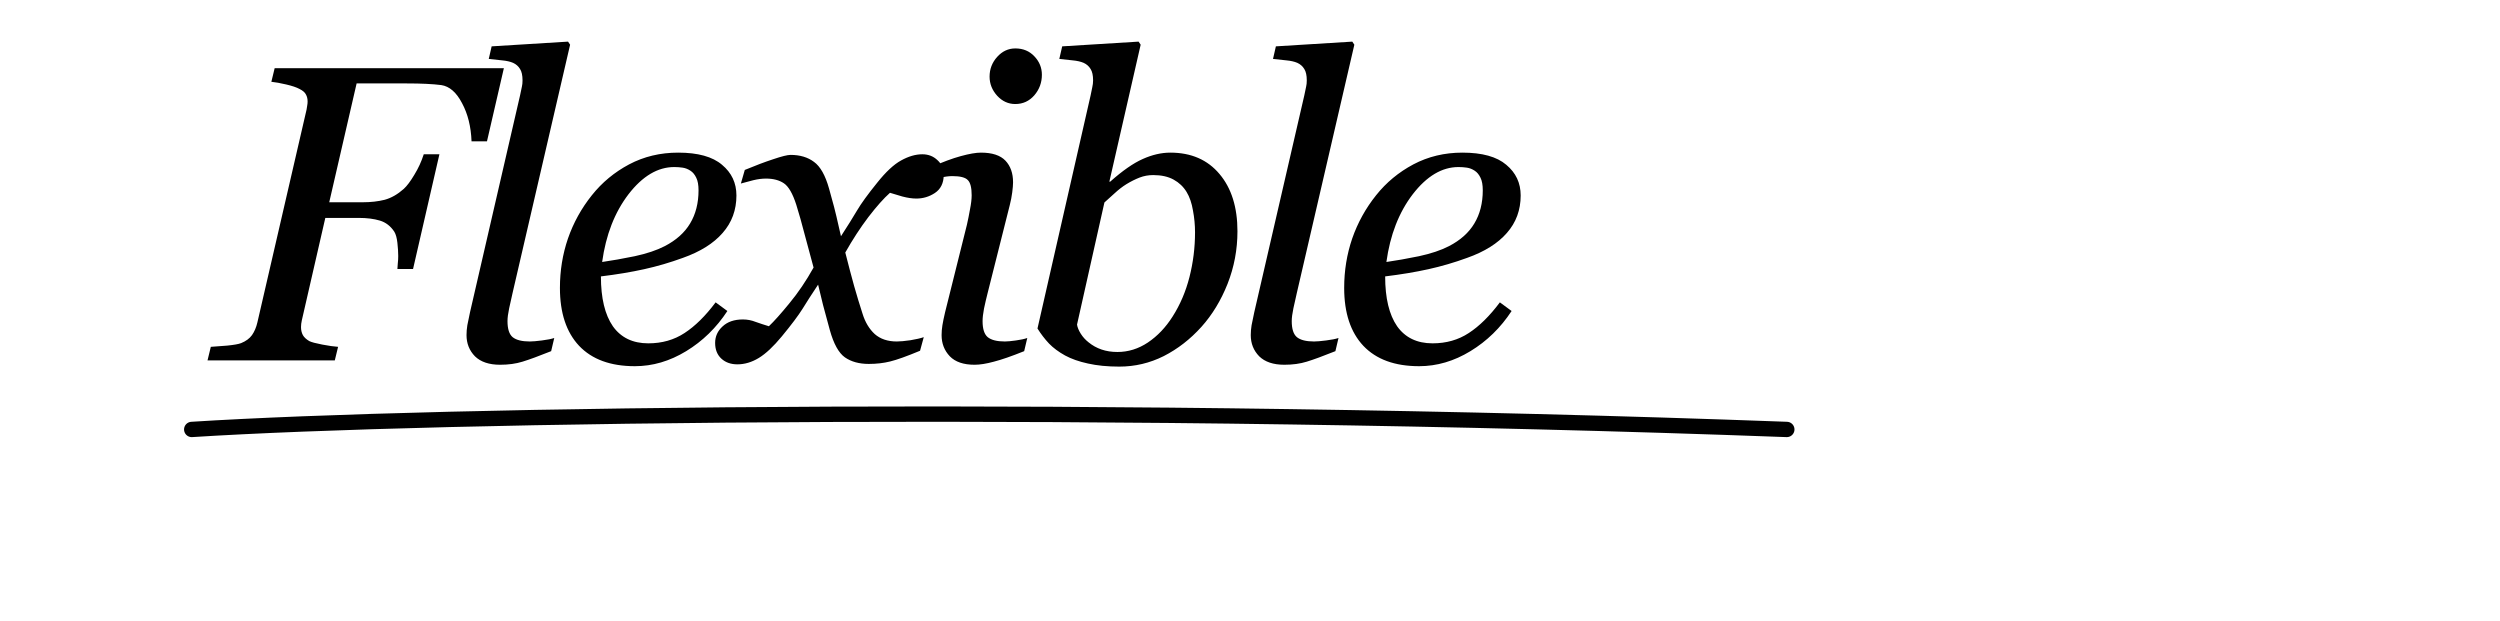 <svg width="326" height="81" viewBox="0 0 326 81" fill="none" xmlns="http://www.w3.org/2000/svg">
<path d="M65.705 8.892L63.503 18.426H61.489C61.417 16.51 61.005 14.854 60.253 13.457C59.519 12.043 58.615 11.255 57.541 11.094C56.986 11.023 56.333 10.969 55.581 10.933C54.846 10.897 53.996 10.879 53.029 10.879H46.503L42.932 26.375H47.309C48.347 26.375 49.296 26.268 50.156 26.053C51.015 25.82 51.848 25.346 52.653 24.629C53.065 24.253 53.522 23.645 54.023 22.803C54.542 21.962 54.954 21.067 55.258 20.118H57.299L53.862 35.076H51.821C51.839 34.861 51.857 34.611 51.874 34.324C51.91 34.038 51.928 33.724 51.928 33.384C51.928 32.883 51.892 32.31 51.821 31.666C51.749 31.021 51.615 30.538 51.418 30.215C50.935 29.481 50.308 28.998 49.538 28.765C48.768 28.532 47.855 28.416 46.799 28.416H42.421L39.36 41.763C39.324 41.906 39.297 42.059 39.279 42.22C39.261 42.363 39.252 42.506 39.252 42.649C39.252 43.043 39.333 43.392 39.494 43.697C39.655 43.983 39.933 44.243 40.327 44.476C40.613 44.619 41.177 44.771 42.019 44.932C42.86 45.093 43.549 45.192 44.086 45.227L43.657 47H27.06L27.49 45.227C28.045 45.192 28.761 45.138 29.638 45.066C30.515 44.977 31.115 44.87 31.438 44.744C32.064 44.493 32.539 44.144 32.861 43.697C33.183 43.231 33.416 42.685 33.559 42.059L39.977 14.29C40.013 14.111 40.04 13.941 40.058 13.78C40.094 13.601 40.112 13.422 40.112 13.243C40.112 12.885 40.04 12.58 39.897 12.33C39.772 12.061 39.494 11.819 39.065 11.604C38.671 11.39 38.089 11.193 37.319 11.014C36.549 10.835 35.904 10.718 35.385 10.665L35.815 8.892H65.705ZM74.342 5.831L66.849 38.165C66.688 38.845 66.536 39.525 66.393 40.206C66.249 40.886 66.178 41.441 66.178 41.871C66.178 42.891 66.401 43.589 66.849 43.965C67.315 44.341 68.058 44.529 69.078 44.529C69.436 44.529 69.964 44.484 70.663 44.395C71.379 44.306 71.916 44.198 72.274 44.073L71.871 45.791C70.26 46.436 69.016 46.893 68.138 47.161C67.279 47.43 66.303 47.564 65.211 47.564C63.779 47.564 62.687 47.197 61.935 46.463C61.2 45.711 60.834 44.789 60.834 43.697C60.834 43.285 60.869 42.855 60.941 42.408C61.03 41.96 61.147 41.396 61.29 40.716L67.816 12.437C67.941 11.882 68.022 11.497 68.058 11.282C68.111 11.067 68.138 10.799 68.138 10.477C68.138 9.832 68.031 9.34 67.816 9C67.601 8.641 67.297 8.373 66.903 8.194C66.527 8.033 66.052 7.925 65.48 7.872C64.907 7.818 64.325 7.755 63.734 7.684L64.11 6.045L74.073 5.428L74.342 5.831ZM96.03 25.489C96.03 27.387 95.43 29.016 94.231 30.377C93.049 31.737 91.322 32.82 89.048 33.626C87.383 34.235 85.7 34.727 83.999 35.103C82.298 35.479 80.418 35.792 78.359 36.043C78.359 38.872 78.879 41.038 79.917 42.542C80.973 44.028 82.513 44.771 84.536 44.771C86.326 44.771 87.902 44.323 89.263 43.428C90.641 42.533 91.993 41.199 93.318 39.427L94.849 40.555C93.416 42.739 91.626 44.484 89.478 45.791C87.329 47.099 85.1 47.752 82.79 47.752C79.622 47.752 77.196 46.866 75.513 45.093C73.848 43.321 73.015 40.805 73.015 37.547C73.015 35.291 73.364 33.143 74.062 31.102C74.779 29.043 75.817 27.163 77.178 25.462C78.503 23.797 80.123 22.454 82.039 21.434C83.972 20.413 86.103 19.903 88.43 19.903C91.008 19.903 92.915 20.431 94.15 21.487C95.404 22.526 96.03 23.86 96.03 25.489ZM91.089 24.817C91.089 24.119 90.99 23.573 90.793 23.179C90.597 22.767 90.346 22.463 90.041 22.266C89.719 22.051 89.379 21.917 89.021 21.863C88.663 21.81 88.296 21.783 87.92 21.783C85.772 21.783 83.784 22.964 81.958 25.328C80.15 27.691 79.004 30.636 78.52 34.163C79.774 33.984 81.188 33.733 82.764 33.411C84.339 33.071 85.646 32.632 86.685 32.095C88.171 31.325 89.272 30.341 89.988 29.141C90.722 27.924 91.089 26.482 91.089 24.817ZM123.063 22.857C123.045 23.895 122.66 24.665 121.908 25.166C121.174 25.65 120.368 25.892 119.491 25.892C118.954 25.892 118.345 25.802 117.665 25.623C116.985 25.426 116.448 25.265 116.054 25.14C115.248 25.856 114.308 26.912 113.234 28.309C112.178 29.705 111.175 31.245 110.226 32.928C110.656 34.629 111.041 36.088 111.381 37.305C111.721 38.505 112.088 39.713 112.482 40.931C112.822 42.023 113.35 42.9 114.066 43.562C114.8 44.207 115.758 44.529 116.94 44.529C117.37 44.529 117.96 44.476 118.712 44.368C119.464 44.243 120.046 44.109 120.458 43.965L119.975 45.738C118.256 46.454 116.958 46.919 116.081 47.134C115.221 47.349 114.29 47.456 113.288 47.456C112.034 47.456 110.996 47.17 110.172 46.597C109.367 46.024 108.713 44.843 108.212 43.052C107.854 41.745 107.558 40.653 107.326 39.776C107.111 38.881 106.896 37.995 106.681 37.117C105.858 38.352 105.177 39.409 104.64 40.286C104.103 41.145 103.208 42.336 101.955 43.858C100.862 45.183 99.86 46.123 98.947 46.678C98.034 47.233 97.103 47.51 96.154 47.51C95.312 47.51 94.623 47.269 94.086 46.785C93.531 46.284 93.253 45.595 93.253 44.717C93.253 43.876 93.576 43.16 94.22 42.569C94.865 41.96 95.751 41.656 96.879 41.656C97.452 41.656 98.007 41.763 98.544 41.978C99.099 42.175 99.672 42.363 100.263 42.542C100.943 41.898 101.838 40.895 102.948 39.534C104.076 38.173 105.124 36.625 106.09 34.888C105.75 33.617 105.374 32.221 104.962 30.699C104.569 29.177 104.193 27.843 103.834 26.697C103.369 25.247 102.832 24.316 102.223 23.904C101.614 23.492 100.836 23.287 99.887 23.287C99.368 23.287 98.812 23.358 98.222 23.502C97.649 23.645 97.112 23.788 96.61 23.931L97.121 22.159C98.499 21.586 99.734 21.12 100.827 20.762C101.937 20.386 102.689 20.198 103.083 20.198C104.318 20.198 105.338 20.503 106.144 21.111C106.968 21.702 107.621 22.857 108.104 24.576C108.66 26.563 108.982 27.78 109.071 28.228C109.179 28.658 109.376 29.517 109.662 30.806C110.521 29.481 111.22 28.362 111.757 27.449C112.294 26.536 113.171 25.328 114.389 23.824C115.517 22.409 116.555 21.442 117.504 20.923C118.471 20.386 119.393 20.118 120.27 20.118C121.058 20.118 121.72 20.377 122.257 20.896C122.812 21.398 123.081 22.051 123.063 22.857ZM133.956 44.073L133.553 45.791C131.906 46.454 130.59 46.91 129.605 47.161C128.62 47.43 127.779 47.564 127.081 47.564C125.648 47.564 124.574 47.197 123.858 46.463C123.142 45.711 122.784 44.789 122.784 43.697C122.784 43.285 122.819 42.855 122.891 42.408C122.963 41.96 123.079 41.396 123.24 40.716L126.087 29.302C126.23 28.676 126.364 28.004 126.49 27.288C126.633 26.572 126.705 25.963 126.705 25.462C126.705 24.459 126.535 23.797 126.194 23.475C125.872 23.134 125.201 22.964 124.18 22.964C123.786 22.964 123.258 23.027 122.596 23.152C121.951 23.278 121.459 23.385 121.119 23.475L121.521 21.756C122.918 21.129 124.171 20.664 125.281 20.359C126.391 20.055 127.269 19.903 127.913 19.903C129.381 19.903 130.446 20.252 131.109 20.95C131.771 21.648 132.103 22.588 132.103 23.77C132.103 24.092 132.067 24.531 131.995 25.086C131.924 25.641 131.816 26.196 131.673 26.751L128.799 38.165C128.62 38.863 128.459 39.552 128.316 40.232C128.191 40.895 128.128 41.441 128.128 41.871C128.128 42.891 128.352 43.589 128.799 43.965C129.265 44.341 130.008 44.529 131.028 44.529C131.368 44.529 131.852 44.484 132.479 44.395C133.123 44.306 133.615 44.198 133.956 44.073ZM135.862 9.751C135.862 10.772 135.531 11.667 134.869 12.437C134.206 13.189 133.383 13.565 132.398 13.565C131.485 13.565 130.697 13.207 130.035 12.491C129.372 11.757 129.041 10.924 129.041 9.993C129.041 9.008 129.372 8.149 130.035 7.415C130.697 6.681 131.485 6.314 132.398 6.314C133.418 6.314 134.251 6.663 134.896 7.361C135.54 8.042 135.862 8.838 135.862 9.751ZM161.364 30.162C161.364 32.543 160.935 34.825 160.075 37.01C159.216 39.176 158.079 41.047 156.665 42.623C155.214 44.234 153.576 45.505 151.75 46.436C149.924 47.349 147.99 47.806 145.949 47.806C144.41 47.806 143.049 47.671 141.867 47.403C140.703 47.152 139.71 46.803 138.886 46.355C138.045 45.89 137.347 45.371 136.792 44.798C136.236 44.207 135.735 43.553 135.288 42.837L142.216 12.437C142.306 12.025 142.377 11.676 142.431 11.39C142.503 11.085 142.539 10.781 142.539 10.477C142.539 9.832 142.431 9.34 142.216 9C142.001 8.641 141.697 8.373 141.303 8.194C140.927 8.033 140.453 7.925 139.88 7.872C139.307 7.818 138.725 7.755 138.134 7.684L138.51 6.045L148.474 5.428L148.742 5.831L144.66 23.689H144.768C146.379 22.257 147.793 21.273 149.011 20.735C150.246 20.18 151.446 19.903 152.609 19.903C155.331 19.903 157.47 20.834 159.028 22.696C160.585 24.54 161.364 27.029 161.364 30.162ZM155.832 30.296C155.832 29.347 155.743 28.398 155.563 27.449C155.402 26.482 155.125 25.677 154.731 25.032C154.319 24.352 153.755 23.815 153.039 23.421C152.323 23.027 151.437 22.83 150.38 22.83C149.754 22.83 149.163 22.938 148.608 23.152C148.053 23.367 147.48 23.654 146.889 24.012C146.37 24.334 145.86 24.728 145.358 25.193C144.875 25.641 144.427 26.044 144.016 26.402L140.444 42.327C140.498 42.685 140.659 43.079 140.927 43.509C141.196 43.938 141.536 44.315 141.948 44.637C142.449 45.048 143.013 45.362 143.64 45.577C144.266 45.791 144.956 45.899 145.708 45.899C147.122 45.899 148.447 45.487 149.682 44.664C150.935 43.822 152.01 42.694 152.905 41.28C153.889 39.74 154.624 38.021 155.107 36.123C155.59 34.226 155.832 32.283 155.832 30.296ZM176.607 5.831L169.115 38.165C168.954 38.845 168.801 39.525 168.658 40.206C168.515 40.886 168.443 41.441 168.443 41.871C168.443 42.891 168.667 43.589 169.115 43.965C169.58 44.341 170.323 44.529 171.344 44.529C171.702 44.529 172.23 44.484 172.928 44.395C173.644 44.306 174.181 44.198 174.54 44.073L174.137 45.791C172.525 46.436 171.281 46.893 170.404 47.161C169.544 47.43 168.569 47.564 167.477 47.564C166.044 47.564 164.952 47.197 164.2 46.463C163.466 45.711 163.099 44.789 163.099 43.697C163.099 43.285 163.135 42.855 163.207 42.408C163.296 41.96 163.412 41.396 163.556 40.716L170.082 12.437C170.207 11.882 170.287 11.497 170.323 11.282C170.377 11.067 170.404 10.799 170.404 10.477C170.404 9.832 170.296 9.34 170.082 9C169.867 8.641 169.562 8.373 169.168 8.194C168.792 8.033 168.318 7.925 167.745 7.872C167.172 7.818 166.59 7.755 166 7.684L166.375 6.045L176.339 5.428L176.607 5.831ZM198.296 25.489C198.296 27.387 197.696 29.016 196.497 30.377C195.315 31.737 193.587 32.82 191.313 33.626C189.648 34.235 187.965 34.727 186.265 35.103C184.564 35.479 182.684 35.792 180.625 36.043C180.625 38.872 181.144 41.038 182.183 42.542C183.239 44.028 184.779 44.771 186.802 44.771C188.592 44.771 190.168 44.323 191.528 43.428C192.907 42.533 194.259 41.199 195.583 39.427L197.114 40.555C195.682 42.739 193.892 44.484 191.743 45.791C189.595 47.099 187.366 47.752 185.056 47.752C181.887 47.752 179.461 46.866 177.778 45.093C176.113 43.321 175.281 40.805 175.281 37.547C175.281 35.291 175.63 33.143 176.328 31.102C177.044 29.043 178.083 27.163 179.443 25.462C180.768 23.797 182.389 22.454 184.304 21.434C186.238 20.413 188.368 19.903 190.696 19.903C193.274 19.903 195.181 20.431 196.416 21.487C197.669 22.526 198.296 23.86 198.296 25.489ZM193.354 24.817C193.354 24.119 193.256 23.573 193.059 23.179C192.862 22.767 192.611 22.463 192.307 22.266C191.985 22.051 191.645 21.917 191.287 21.863C190.929 21.81 190.562 21.783 190.186 21.783C188.037 21.783 186.05 22.964 184.224 25.328C182.415 27.691 181.27 30.636 180.786 34.163C182.039 33.984 183.454 33.733 185.029 33.411C186.605 33.071 187.912 32.632 188.95 32.095C190.436 31.325 191.537 30.341 192.253 29.141C192.987 27.924 193.354 26.482 193.354 24.817Z" fill="url(#paint0_linear_796_7778)" style=""/>
<g filter="url(#filter0_dddddd_796_7778)">
<path d="M25 56C56.764 53.973 145.757 52.762 233 56" stroke="#CA474D" style="stroke:#CA474D;stroke:color(display-p3 0.792 0.278 0.302);stroke-opacity:1;" stroke-width="2" stroke-linecap="round"/>
</g>
<defs>
<filter id="filter0_dddddd_796_7778" x="0.574" y="29.574" width="256.852" height="50.852" filterUnits="userSpaceOnUse" color-interpolation-filters="sRGB">
<feFlood flood-opacity="0" result="BackgroundImageFix"/>
<feColorMatrix in="SourceAlpha" type="matrix" values="0 0 0 0 0 0 0 0 0 0 0 0 0 0 0 0 0 0 127 0" result="hardAlpha"/>
<feOffset/>
<feGaussianBlur stdDeviation="0.787"/>
<feColorMatrix type="matrix" values="0 0 0 0 0.792 0 0 0 0 0.278 0 0 0 0 0.302 0 0 0 0.1 0"/>
<feBlend mode="normal" in2="BackgroundImageFix" result="effect1_dropShadow_796_7778"/>
<feColorMatrix in="SourceAlpha" type="matrix" values="0 0 0 0 0 0 0 0 0 0 0 0 0 0 0 0 0 0 127 0" result="hardAlpha"/>
<feOffset/>
<feGaussianBlur stdDeviation="1.63"/>
<feColorMatrix type="matrix" values="0 0 0 0 0.792 0 0 0 0 0.278 0 0 0 0 0.302 0 0 0 0.1 0"/>
<feBlend mode="normal" in2="effect1_dropShadow_796_7778" result="effect2_dropShadow_796_7778"/>
<feColorMatrix in="SourceAlpha" type="matrix" values="0 0 0 0 0 0 0 0 0 0 0 0 0 0 0 0 0 0 127 0" result="hardAlpha"/>
<feOffset/>
<feGaussianBlur stdDeviation="3.25"/>
<feColorMatrix type="matrix" values="0 0 0 0 0.792 0 0 0 0 0.278 0 0 0 0 0.302 0 0 0 0.1 0"/>
<feBlend mode="normal" in2="effect2_dropShadow_796_7778" result="effect3_dropShadow_796_7778"/>
<feColorMatrix in="SourceAlpha" type="matrix" values="0 0 0 0 0 0 0 0 0 0 0 0 0 0 0 0 0 0 127 0" result="hardAlpha"/>
<feOffset/>
<feGaussianBlur stdDeviation="6.37"/>
<feColorMatrix type="matrix" values="0 0 0 0 0.792 0 0 0 0 0.278 0 0 0 0 0.302 0 0 0 0.1 0"/>
<feBlend mode="normal" in2="effect3_dropShadow_796_7778" result="effect4_dropShadow_796_7778"/>
<feColorMatrix in="SourceAlpha" type="matrix" values="0 0 0 0 0 0 0 0 0 0 0 0 0 0 0 0 0 0 127 0" result="hardAlpha"/>
<feOffset/>
<feGaussianBlur stdDeviation="11.713"/>
<feColorMatrix type="matrix" values="0 0 0 0 0.792 0 0 0 0 0.278 0 0 0 0 0.302 0 0 0 0.1 0"/>
<feBlend mode="normal" in2="effect4_dropShadow_796_7778" result="effect5_dropShadow_796_7778"/>
<feColorMatrix in="SourceAlpha" type="matrix" values="0 0 0 0 0 0 0 0 0 0 0 0 0 0 0 0 0 0 127 0" result="hardAlpha"/>
<feMorphology radius="4.5" operator="dilate" in="SourceAlpha" result="effect6_dropShadow_796_7778"/>
<feOffset/>
<feGaussianBlur stdDeviation="4.75"/>
<feComposite in2="hardAlpha" operator="out"/>
<feColorMatrix type="matrix" values="0 0 0 0 0.792 0 0 0 0 0.278 0 0 0 0 0.302 0 0 0 0.15 0"/>
<feBlend mode="normal" in2="effect5_dropShadow_796_7778" result="effect6_dropShadow_796_7778"/>
<feBlend mode="normal" in="SourceGraphic" in2="effect6_dropShadow_796_7778" result="shape"/>
</filter>
<linearGradient id="paint0_linear_796_7778" x1="177" y1="19.757" x2="288.625" y2="51.471" gradientUnits="userSpaceOnUse">
<stop stop-color="#9A1F24" style="stop-color:#9A1F24;stop-color:color(display-p3 0.604 0.122 0.141);stop-opacity:1;"/>
<stop offset="1" stop-color="#D4686C" style="stop-color:#D4686C;stop-color:color(display-p3 0.831 0.408 0.423);stop-opacity:1;"/>
</linearGradient>
</defs>
</svg>

